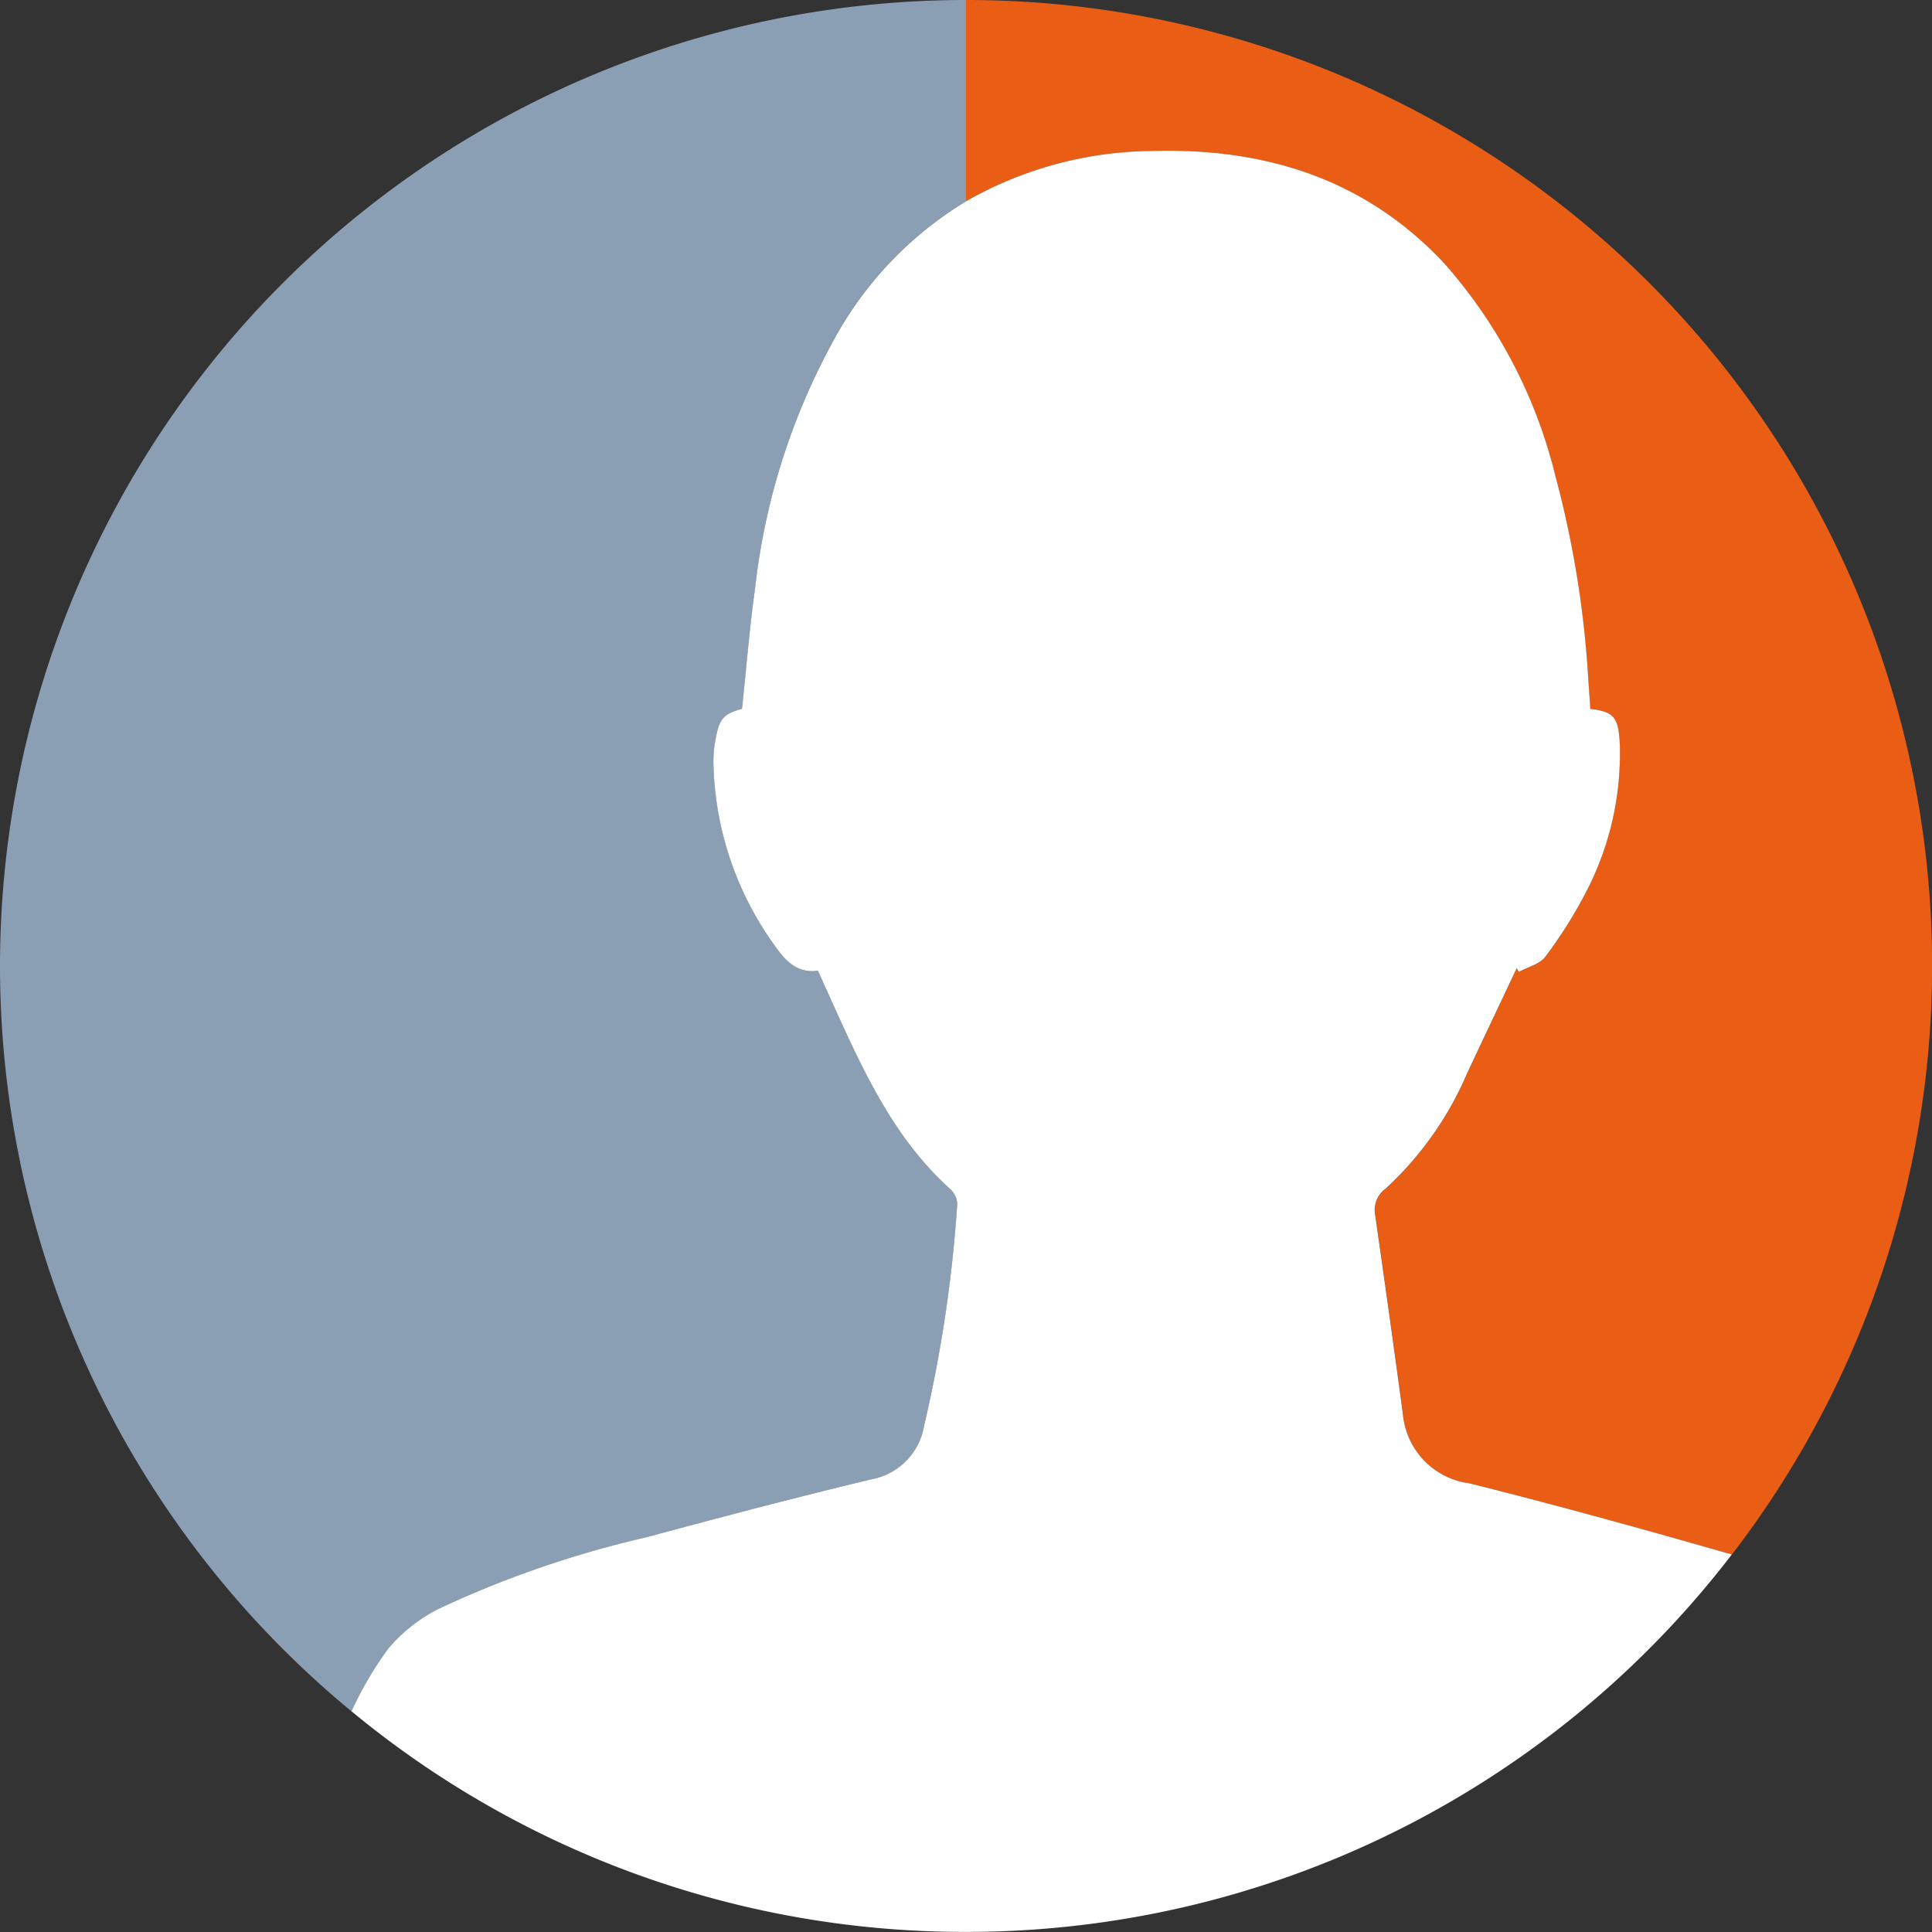 <?xml version="1.0" encoding="UTF-8"?>
<svg xmlns="http://www.w3.org/2000/svg" id="Group_4665" data-name="Group 4665" width="90" height="90" viewBox="0 0 90 90">
  <rect x="0" y="0" width="90" height="90" fill="#333333" stroke="none"/>
  <path id="Path_8867" data-name="Path 8867" d="M26.637,81.207a47.9,47.9,0,0,1,9.674-3.341C39.8,76.924,43.3,76,46.824,75.158a3.039,3.039,0,0,0,2.459-2.485,63.172,63.172,0,0,0,1.554-10.356.982.982,0,0,0-.327-.685c-2.465-2.211-3.87-5.1-5.2-8.041-.321-.706-.639-1.412-.963-2.129-1.045.15-1.6-.584-2.07-1.251a15.034,15.034,0,0,1-2.8-8.537,5.535,5.535,0,0,1,.113-1.047c.162-.907.378-1.137,1.221-1.366.2-1.878.348-3.758.61-5.623A31.144,31.144,0,0,1,45.342,21.6a17.042,17.042,0,0,1,5.9-5.99V6.24A45,45,0,0,0,22.613,85.96a16.651,16.651,0,0,1,1.706-2.909A7.476,7.476,0,0,1,26.637,81.207Z" transform="translate(-6.24 -6.24)" fill="#8a9eb4"></path>
  <path id="Path_8868" data-name="Path 8868" d="M53.989,101.755h-.18c.06,0,.12,0,.18,0Z" transform="translate(-8.989 -11.76)" fill="#8a9eb4"></path>
  <path id="Path_8869" data-name="Path 8869" d="M62.674,13.274c5.263-.151,9.944,1.306,13.626,5.263A23.27,23.27,0,0,1,81.45,28.4a47.134,47.134,0,0,1,1.537,9.514c.031.45.063.9.094,1.344,1.089.132,1.315.372,1.371,1.649a13.958,13.958,0,0,1-1.408,6.577A21.3,21.3,0,0,1,81,50.8c-.253.353-.818.483-1.241.715l-.1-.17c-.77,1.63-1.544,3.259-2.309,4.892a15.633,15.633,0,0,1-3.8,5.375,1.231,1.231,0,0,0-.485,1.231q.667,4.624,1.29,9.254a3.576,3.576,0,0,0,3.1,3.243c4.1,1.022,8.164,2.153,12.224,3.316A44.99,44.99,0,0,0,54,6.24v9.375A17.773,17.773,0,0,1,62.674,13.274Z" transform="translate(-9 -6.24)" fill="#e95d15"></path>
  <path id="Path_8870" data-name="Path 8870" d="M54,101.76c.06,0,.12,0,.18,0H54Z" transform="translate(-9 -11.76)" fill="#e95d15"></path>
  <path id="Path_8871" data-name="Path 8871" d="M75.695,75.77a3.576,3.576,0,0,1-3.1-3.243q-.626-4.63-1.29-9.254a1.231,1.231,0,0,1,.485-1.231,15.633,15.633,0,0,0,3.8-5.375c.765-1.633,1.54-3.262,2.309-4.892l.1.17c.423-.232.987-.362,1.241-.715a21.3,21.3,0,0,0,2.044-3.309A13.958,13.958,0,0,0,82.7,41.342c-.056-1.277-.282-1.517-1.371-1.649-.031-.443-.063-.893-.094-1.344a47.133,47.133,0,0,0-1.537-9.514,23.27,23.27,0,0,0-5.15-9.868c-3.682-3.957-8.363-5.414-13.626-5.263a17.773,17.773,0,0,0-8.674,2.341,17.042,17.042,0,0,0-5.9,5.99,31.144,31.144,0,0,0-3.928,12.033c-.262,1.865-.41,3.745-.61,5.623-.843.229-1.059.459-1.221,1.366a5.535,5.535,0,0,0-.113,1.047,15.034,15.034,0,0,0,2.8,8.537c.466.667,1.025,1.4,2.07,1.251.324.717.642,1.424.963,2.129,1.334,2.939,2.739,5.829,5.2,8.041a.982.982,0,0,1,.327.685A63.17,63.17,0,0,1,50.287,73.1a3.039,3.039,0,0,1-2.459,2.485c-3.519.843-7.019,1.766-10.513,2.708a47.9,47.9,0,0,0-9.674,3.341,7.476,7.476,0,0,0-2.318,1.845,16.652,16.652,0,0,0-1.706,2.909A44.807,44.807,0,0,0,52.064,96.666h.36A44.919,44.919,0,0,0,87.919,79.085C83.859,77.923,79.791,76.792,75.695,75.77Z" transform="translate(-7.244 -6.671)" fill="#fff"></path>
</svg>
